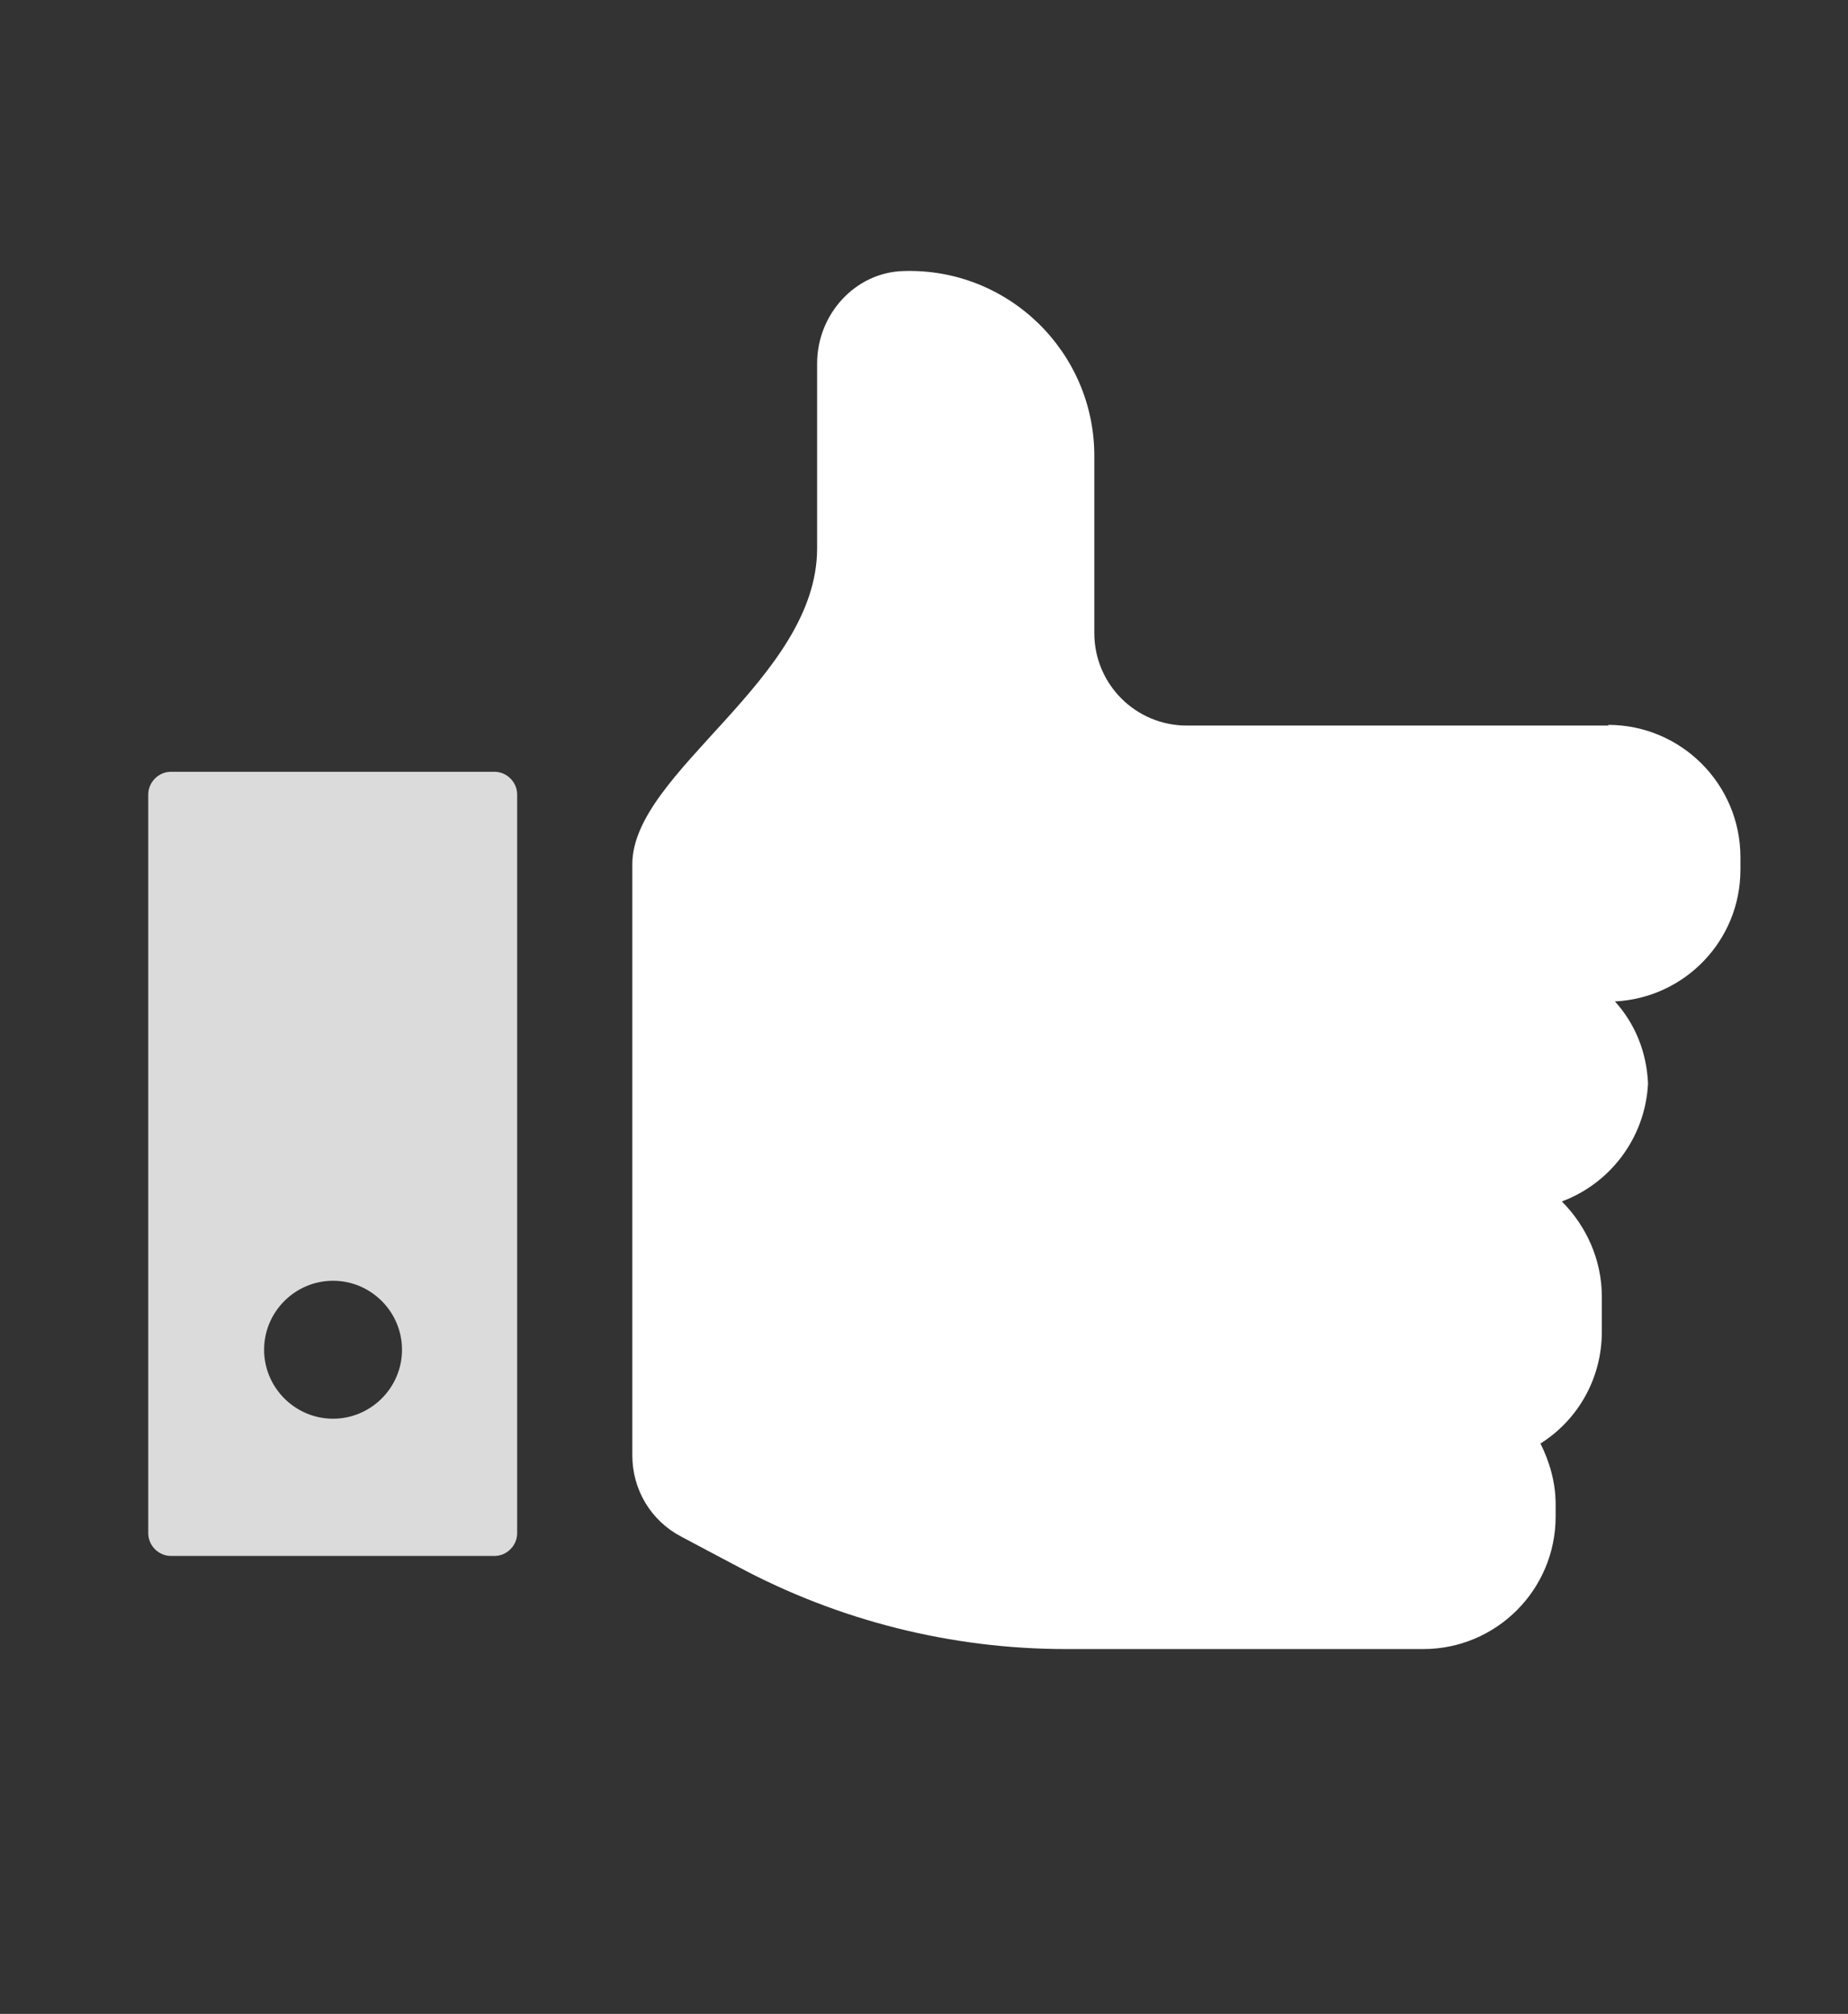 <svg xmlns="http://www.w3.org/2000/svg" id="Capa_1" viewBox="0 0 268 292"><rect x="0" y="0" width="268" height="292" fill="#333333" stroke="none"/><defs><style>      .st0 {        fill: #dbdbdb;      }      .st1 {        fill: #fff;      }      .st2 {        fill: none;        stroke: #fff;        stroke-linecap: round;        stroke-linejoin: round;        stroke-width: 7.5px;      }      .st3 {        opacity: .7;      }      .st4 {        display: none;      }    </style></defs><g id="Contacto" class="st4"><path class="st2" d="M72.9,199.3l-21.2-21.2c-15.6-15.6-15.6-40.9,0-56.6l21.2,21.2-7.1,7.1c-3.9,3.9-3.9,10.2,0,14.1l21.2,21.2c3.9,3.9,10.2,3.9,14.1,0l7.1-7.1,21.2,21.2c-15.5,15.7-40.8,15.7-56.5.1Z"></path><circle class="st2" cx="145" cy="126" r="40"></circle><line class="st2" x1="145" y1="106" x2="145" y2="126"></line><line class="st2" x1="160" y1="126" x2="145" y2="126"></line><line class="st2" x1="110" y1="81" x2="100" y2="91"></line><line class="st2" x1="180" y1="81" x2="190" y2="91"></line></g><g id="Que_hacer" class="st4"><line class="st2" x1="50" y1="221" x2="180" y2="221"></line><line class="st2" x1="80" y1="221" x2="80" y2="111"></line><line class="st2" x1="80" y1="141" x2="65" y2="126"></line><line class="st2" x1="90" y1="131" x2="80" y2="141"></line><path class="st2" d="M40,151c0-33.2,20-70,40-80"></path><path class="st2" d="M120,151c0-33.2-20-70-40-80"></path><line class="st2" x1="60" y1="151" x2="80" y2="171"></line><line class="st2" x1="100" y1="151" x2="80" y2="171"></line><path class="st2" d="M40,151c0,22.1,17.9,40,40,40"></path><path class="st2" d="M120,151c0,22.1-17.9,40-40,40"></path><line class="st2" x1="140" y1="221" x2="140" y2="151"></line><line class="st2" x1="140" y1="176" x2="130" y2="166"></line><line class="st2" x1="155" y1="161" x2="140" y2="176"></line><line class="st2" x1="110" y1="191" x2="170" y2="191"></line><path class="st2" d="M97.8,186.8c3.4,2.6,7.6,4.2,12.2,4.2"></path><path class="st2" d="M190,171c0,11.1-8.9,20-20,20"></path><path class="st2" d="M190,171c0-11.1-8.9-20-20-20"></path><path class="st2" d="M117.7,130.9c5.5-6.1,13.4-9.9,22.3-9.9"></path><path class="st2" d="M170,151c0-16.6-13.4-30-30-30"></path><circle class="st2" cx="175" cy="86" r="15"></circle><circle class="st2" cx="175" cy="86" r="15"></circle></g><g id="WIFI" class="st4"><path class="st2" d="M129.2,126c-7.8-7.7-20.5-7.7-28.3,0"></path><path class="st2" d="M143.3,112.1c-15.7-15.3-41-15.3-56.7,0"></path><path class="st2" d="M157.5,98.3c-23.5-23-61.5-23-85,0"></path><line class="st2" x1="114.9" y1="141" x2="115.1" y2="141"></line><polyline class="st2" points="60 171 40 171 40 211"></polyline><line class="st2" x1="60" y1="191" x2="40" y2="191"></line><line class="st2" x1="80" y1="211" x2="80" y2="171"></line><path class="st2" d="M80,171h20c5.5,0,10,4.5,10,10s-4.5,10-10,10"></path><polyline class="st2" points="110 211 100 191 80 191"></polyline><polyline class="st2" points="150 171 130 171 130 211 150 211"></polyline><line class="st2" x1="150" y1="191" x2="130" y2="191"></line><polyline class="st2" points="190 171 170 171 170 211 190 211"></polyline><line class="st2" x1="190" y1="191" x2="170" y2="191"></line></g><g id="Venta_de_productos" class="st4"><polygon class="st2" points="180 221 175 101 55 101 50 221 180 221"></polygon><line class="st2" x1="150" y1="101" x2="150" y2="111"></line><line class="st2" x1="110" y1="71" x2="120" y2="71"></line><line class="st2" x1="80" y1="111" x2="80" y2="101"></line><line class="st2" x1="51.9" y1="191" x2="178.1" y2="191"></line><path class="st2" d="M80,101c0-16.6,13.4-30,30-30"></path><path class="st2" d="M150,101c0-16.6-13.4-30-30-30"></path></g><g id="Chimenea" class="st4"><line class="st2" x1="70" y1="128.5" x2="70" y2="183.5"></line><line class="st2" x1="160" y1="128.5" x2="160" y2="183.5"></line><line class="st2" x1="80" y1="118.5" x2="150" y2="118.5"></line><line class="st2" x1="150" y1="193.5" x2="80" y2="193.5"></line><path class="st2" d="M70,128.5c0-5.5,4.5-10,10-10"></path><path class="st2" d="M160,128.5c0-5.5-4.5-10-10-10"></path><path class="st2" d="M70,183.5c0,5.5,4.5,10,10,10"></path><path class="st2" d="M160,183.5c0,5.5-4.5,10-10,10"></path><path class="st2" d="M92.5,173.5c0,11.1,9.1,20,20.5,20"></path><path class="st2" d="M137.5,173.5c0,11.1-9.1,20-20.5,20"></path><path class="st2" d="M104.8,181.5c0,6.6,4.1,12,10.2,12"></path><path class="st2" d="M104.8,181.5c0-8.8,7.3-16,16.4-16"></path><path class="st2" d="M125.2,185.5c0,4.4-4.1,8-10.2,8"></path><path class="st2" d="M121.1,165.5c-4.1,12,4.1,12,4.1,20"></path><line class="st2" x1="102.5" y1="193.5" x2="107.5" y2="193.5"></line><path class="st2" d="M92.5,173.5c0-16,20.5-20,12.3-40"></path><path class="st2" d="M121.1,157.5c0-13.3-7.3-24-16.4-24"></path><path class="st2" d="M137.5,173.5c0-12-8.2-12-8.2-24"></path><path class="st2" d="M129.3,149.5c-4.1,0-4.1,8-8.2,8"></path><line class="st2" x1="40" y1="211" x2="190" y2="211"></line><line class="st2" x1="40" y1="81" x2="190" y2="81"></line><line class="st2" x1="180" y1="101" x2="180" y2="211"></line><line class="st2" x1="50" y1="101" x2="50" y2="211"></line><line class="st2" x1="40" y1="101" x2="190" y2="101"></line><line class="st2" x1="40" y1="81" x2="40" y2="101"></line><line class="st2" x1="190" y1="81" x2="190" y2="101"></line></g><g id="Cocina" class="st4"><rect class="st2" x="40" y="71" width="150" height="150"></rect><circle class="st2" cx="85" cy="111" r="20"></circle><circle class="st2" cx="85" cy="166" r="20"></circle><circle class="st2" cx="145" cy="111" r="20"></circle><circle class="st2" cx="145" cy="166" r="20"></circle><line class="st2" x1="92.4" y1="206" x2="92.6" y2="206"></line><line class="st2" x1="107.4" y1="206" x2="107.6" y2="206"></line><line class="st2" x1="122.4" y1="206" x2="122.6" y2="206"></line><line class="st2" x1="137.4" y1="206" x2="137.6" y2="206"></line></g><g id="Secador_pelo" class="st4"><path class="st2" d="M160,141c16.6,0,30-13.4,30-30s-13.4-30-30-30"></path><line class="st2" x1="70" y1="91" x2="70" y2="131"></line><line class="st2" x1="160" y1="81" x2="70" y2="91"></line><line class="st2" x1="160" y1="141" x2="70" y2="131"></line><line class="st2" x1="160" y1="201" x2="160" y2="141"></line><path class="st2" d="M160,201c0,5.5-4.5,10-10,10"></path><line class="st2" x1="150" y1="211" x2="140" y2="211"></line><line class="st2" x1="140" y1="211" x2="131" y2="137.8"></line><line class="st2" x1="70" y1="91" x2="40" y2="81"></line><line class="st2" x1="70" y1="131" x2="40" y2="141"></line><line class="st2" x1="40" y1="81" x2="40" y2="141"></line><line class="st2" x1="128.8" y1="161" x2="133.8" y2="161"></line><line class="st2" x1="130.5" y1="176" x2="135.5" y2="176"></line></g><g id="television" class="st4"><path class="st2" d="M40,81c0-5.5,4.5-10,10-10"></path><path class="st2" d="M190,81c0-5.5-4.5-10-10-10"></path><path class="st2" d="M40,161c0,5.5,4.5,10,10,10"></path><path class="st2" d="M190,161c0,5.5-4.5,10-10,10"></path><line class="st2" x1="50" y1="71" x2="180" y2="71"></line><line class="st2" x1="190" y1="81" x2="190" y2="161"></line><line class="st2" x1="180" y1="171" x2="110" y2="171"></line><line class="st2" x1="40" y1="81" x2="40" y2="161"></line><line class="st2" x1="60" y1="121" x2="60" y2="211"></line><line class="st2" x1="170" y1="171" x2="170" y2="181"></line><path class="st2" d="M60,121c0-5.5,4.5-10,10-10"></path><path class="st2" d="M110,121c0-5.5-4.5-10-10-10"></path><line class="st2" x1="110" y1="121" x2="110" y2="211"></line><path class="st2" d="M60,211c0,5.5,4.5,10,10,10"></path><path class="st2" d="M110,211c0,5.5-4.5,10-10,10"></path><line class="st2" x1="70" y1="111" x2="100" y2="111"></line><line class="st2" x1="70" y1="221" x2="100" y2="221"></line><line class="st2" x1="50" y1="171" x2="60" y2="171"></line><line class="st2" x1="77.5" y1="131" x2="77.5" y2="131"></line><line class="st2" x1="77.5" y1="146" x2="77.5" y2="146"></line><line class="st2" x1="77.5" y1="161" x2="77.5" y2="161"></line><line class="st2" x1="92.4" y1="131" x2="92.6" y2="131"></line><line class="st2" x1="92.4" y1="146" x2="92.6" y2="146"></line><line class="st2" x1="92.4" y1="161" x2="92.6" y2="161"></line><circle class="st2" cx="85" cy="191" r="10"></circle><line class="st2" x1="170" y1="91" x2="160" y2="111"></line><line class="st2" x1="150" y1="91" x2="160" y2="111"></line><line class="st2" x1="130" y1="111" x2="130" y2="91"></line><line class="st2" x1="122.5" y1="91" x2="137.5" y2="91"></line></g><g id="Parking" class="st4"><path class="st2" d="M122.5,141c5.5,0,10-4.5,10-10s-4.5-10-10-10h-20v20h20Z"></path><path class="st2" d="M92.5,191c-5.5,0-10-4.5-10-10v-70c0-5.5,4.5-10,10-10h30c16.6,0,30,13.4,30,30s-13.4,30-30,30h-20v20c0,5.5-4.5,10-10,10Z"></path><path class="st2" d="M180,221c5.5,0,10-4.5,10-10V81c0-5.5-4.5-10-10-10H50c-5.5,0-10,4.5-10,10v130c0,5.5,4.5,10,10,10h130Z"></path></g><g id="Jardin" class="st4"><path class="st2" d="M115,206c0-45.9,33.5-83.1,75-83.1"></path><path class="st2" d="M190,122.9c0,45.9-33.5,83.1-75,83.1"></path><path class="st2" d="M115,206c0-45.9-33.5-83.1-75-83.1"></path><path class="st2" d="M40,122.9c0,45.9,33.5,83.1,75,83.1"></path><path class="st2" d="M90.2,144.2c1.4-24.2,11-41.2,24.8-58.2"></path><path class="st2" d="M139.8,144.2c-1.4-24.2-11-41.2-24.8-58.2"></path><path class="st2" d="M96.1,116.9c-5-6-11.2-11-18.5-14.9"></path><path class="st2" d="M77.5,101.9c-5.3,8.5-9.1,17.3-11.4,26.2"></path><path class="st2" d="M133.9,116.9c5-6,11.2-11,18.5-14.9"></path><path class="st2" d="M152.5,101.9c5.3,8.5,9.1,17.3,11.4,26.2"></path></g><g id="Ropa_de_cama" class="st4"><line class="st2" x1="55" y1="86" x2="55" y2="221"></line><line class="st2" x1="145" y1="221" x2="55" y2="221"></line><line class="st2" x1="145" y1="86" x2="145" y2="221"></line><line class="st2" x1="70" y1="71" x2="160" y2="71"></line><line class="st2" x1="175" y1="91" x2="175" y2="191"></line><line class="st2" x1="145" y1="191" x2="175" y2="191"></line><line class="st2" x1="40" y1="86" x2="55" y2="86"></line><line class="st2" x1="145" y1="86" x2="190" y2="86"></line><line class="st2" x1="55" y1="201" x2="145" y2="201"></line><line class="st2" x1="175" y1="171" x2="145" y2="171"></line><path class="st2" d="M145,86c0-8.3,6.7-15,15-15s15,6.7,15,15"></path><path class="st2" d="M55,86c0-8.3,6.7-15,15-15"></path></g><g id="pets_friendly" class="st4"><path class="st2" d="M115,216.3s72.6-44.5,72.6-101.9-17.3-38.7-38.7-38.7-27.4,8.2-34,20.2c-6.6-12-19.3-20.2-34-20.2-21.4,0-38.7,17.3-38.7,38.7.2,57.4,72.8,101.9,72.8,101.9Z"></path><g id="dog"><path class="st2" d="M91.6,136.6s.2,16.1.2,27,6.9,15.3,15.3,15.3,15.3-6.9,15.3-15.3-15.3-17.6-15.3-36.8"></path><path class="st2" d="M120.9,157.7h20.4c5.3,0,9.9-3.5,11.3-8.6l3.9-14.2c.4-1.3-.5-2.7-1.8-2.9-5.4-1-17.9-3.8-20.9-7.2-1.6-1.8-2.9-6.1-3.7-9.5-.7-2.8-3-4.9-5.8-5.3-4.7-.7-11.2-1.6-16.2-1.6-15.7,0-28.1,11.7-30.5,28.1-.9,6.4-2.5,12.1-4.7,17.3"></path><line class="st2" x1="115" y1="176.7" x2="115" y2="192.9"></line><path class="st2" d="M145.5,130v4.3c0,3.9,3.1,7,7,7h2.2"></path><path class="st2" d="M119.7,129.6c0-1.3,1-2.3,2.3-2.3s2.3,1,2.3,2.3"></path></g></g><g><g class="st3"><path class="st0" d="M-406.1-390.2c-4.1,0-30.6,23-35.5,53,10.9,1.5,25.8,5.8,37.6,17.9,0,0,0,0,0,0,0,0,0,0,0,0,10.3-10.6,23.1-15.3,33.4-17.3-4.6-30.3-31.4-53.6-35.6-53.6Z"></path></g><path class="st1" d="M-416-257.8h0s23.8,0,23.8,0h0c9.8-.3,23.2-4.9,33.5-15.5,15.7-16.2,13.9-44.4,11.9-46.5-2.1-2.1-29.4-4-45.1,12.2-5.7,5.9-9.6,12.8-12,19.5-2.4-6.7-6.3-13.6-12-19.5-15.7-16.2-43-14.4-45.1-12.2-2.1,2.1-3.9,30.3,11.9,46.5,10.2,10.5,23.5,15.2,33.3,15.5ZM-333.7-244.4h-140.6c-3.7,0-6.7,3-6.7,6.7v30.1c0,1.8,1.5,3.3,3.3,3.3h6l12.2,67.3c1.4,7.6,8,13.1,15.6,13.1h76.3c7.7,0,14.3-5.5,15.6-13.1l9.2-50.6h-24.6c-4.6,0-8.4-3.7-8.4-8.4s3.5-8.1,7.9-8.3h37.3c1.8,0,3.3-1.5,3.3-3.3v-30.1c0-3.7-3-6.7-6.7-6.7Z"></path></g><g><circle class="st0" cx="-96.2" cy="-210.6" r="38.2" transform="translate(120.7 -129.7) rotate(-45)"></circle><path class="st1" d="M-5.3-299.7h-21.8l-13.2-23.1c-3.1-5.4-8.8-8.7-15-8.7h-75.5c-6.2,0-11.9,3.3-15,8.7l-13.2,23.1h-60c-9.5,0-17.3,7.7-17.3,17.3v143.7c0,9.5,7.7,17.3,17.3,17.3H-5.3c9.5,0,17.3-7.7,17.3-17.3v-143.7c0-9.5-7.7-17.3-17.3-17.3ZM-198.1-248.8c-7,0-12.7-5.7-12.7-12.7s5.7-12.7,12.7-12.7,12.7,5.7,12.7,12.7-5.7,12.7-12.7,12.7ZM-46.1-181.8c-4.6,9.2-12.2,16.7-21.4,21.4-52.9,26.6-105.6-26.1-79-79,4.6-9.2,12.2-16.7,21.4-21.4,52.9-26.6,105.6,26.1,79,79Z"></path></g><g><path class="st0" d="M172-225.4h-17.9c-3.3,0-6,2.7-6,6v17.9c0,3.3,2.7,6,6,6h17.9c3.3,0,6-2.7,6-6v-17.9c0-3.3-2.7-6-6-6ZM213.8-267.2h-17.9c-3.3,0-6,2.7-6,6v17.9c0,3.3,2.7,6,6,6h17.9c3.3,0,6-2.7,6-6v-17.9c0-3.3-2.7-6-6-6ZM172-267.2h-17.9c-3.3,0-6,2.7-6,6v17.9c0,3.3,2.7,6,6,6h17.9c3.3,0,6-2.7,6-6v-17.9c0-3.3-2.7-6-6-6Z"></path><path class="st1" d="M309.4-312H112.3c-13.2,0-23.9,10.7-23.9,23.9v143.4c0,13.2,10.7,23.9,23.9,23.9h197.1c13.2,0,23.9-10.7,23.9-23.9v-143.4c0-13.2-10.7-23.9-23.9-23.9ZM279.5-150.7c0,3.3-2.7,6-6,6h-137.4c-3.3,0-6-2.7-6-6v-131.4c0-3.3,2.7-6,6-6h137.4c3.3,0,6,2.7,6,6v131.4ZM294.5-210.5v-11.9c0-6.6,5.3-11.9,11.9-11.9h0c6.6,0,11.9,5.3,11.9,11.9v11.9c0,6.6-5.3,11.9-11.9,11.9h0c-6.6,0-11.9-5.3-11.9-11.9Z"></path></g><g><path class="st0" d="M452.7-183.6c-3.7,3.7-3.7,9.7,0,13.4,1.8,1.8,4.3,2.8,6.7,2.8s4.8-.9,6.7-2.8l36.5-36.5-13.4-13.4-36.5,36.5ZM626.7-281.3l-28.3,4c-4.6.7-6.4,6.2-3.2,9.5l4.8,4.8-30,26-25.3-25.3c-3.7-3.7-9.7-3.7-13.4,0l-6.5,6.5,38,38.3c3.5,3.5,9.1,3.7,12.9.5l37.7-32.7,6.1,6.1c3.3,3.3,8.8,1.4,9.5-3.2l4-28.3c.5-3.7-2.6-6.9-6.3-6.3Z"></path><path class="st1" d="M649.1-143.1h-217.2v-43.4c.1-.1.3-.1.4-.3l56.3-56.3,81.5,81.5c1.8,1.8,4.3,2.8,6.7,2.8s4.3-.7,6.1-2.2l40.9-34.6c4-3.4,4.5-9.3,1.1-13.3-3.4-4-9.3-4.5-13.3-1.1l-34.3,29-82-82c-3.7-3.7-9.7-3.7-13.4,0l-50,50v-84.2c0-5.2-4.2-9.4-9.4-9.4s-9.4,4.2-9.4,9.4v163.7c0,5.2,4.2,9.4,9.4,9.4h226.7c5.2,0,9.4-4.2,9.4-9.4s-4.2-9.4-9.4-9.4Z"></path></g><g><path class="st0" d="M718.6-257.5c-6.9,0-12.6,5.6-12.6,12.6v106.8c0,6.9,5.6,12.6,12.6,12.6s12.6-5.6,12.6-12.6v-106.8c0-6.9-5.6-12.6-12.6-12.6Z"></path><path class="st1" d="M935.3-314.1h-175.9c-6.9,0-12.6,5.8-12.6,13V-125.6h175.9c13.9,0,25.1-11.6,25.1-26v-149.5c0-7.2-5.6-13-12.6-13ZM859.9-276.4c0-3.5,2.8-6.3,6.3-6.3h37.7c3.5,0,6.3,2.8,6.3,6.3v37.7c0,3.5-2.8,6.3-6.3,6.3h-37.7c-3.5,0-6.3-2.8-6.3-6.3v-37.7ZM787.7-274.8h37.7c4.3,0,7.9,3.5,7.9,7.9s-3.5,7.9-7.9,7.9h-37.7c-4.3,0-7.9-3.5-7.9-7.9s3.5-7.9,7.9-7.9ZM787.7-243.4h37.7c4.3,0,7.9,3.5,7.9,7.9s-3.5,7.9-7.9,7.9h-37.7c-4.3,0-7.9-3.5-7.9-7.9s3.5-7.9,7.9-7.9ZM907.1-164.8h-119.4c-4.3,0-7.9-3.5-7.9-7.9s3.5-7.9,7.9-7.9h119.4c4.3,0,7.9,3.5,7.9,7.9s-3.5,7.9-7.9,7.9ZM907.1-196.2h-119.4c-4.3,0-7.9-3.5-7.9-7.9s3.5-7.9,7.9-7.9h119.4c4.3,0,7.9,3.5,7.9,7.9s-3.5,7.9-7.9,7.9Z"></path></g><g><path class="st1" d="M239.1,156.3c0,.3,0,.6,0,.9,0,.2,0,.5,0,.7v-1.6ZM233.3,105.2h-61.2c-7.4,0-13.4-6-13.4-13.4v-25.7c0-15.1-12.5-27.3-27.7-26.8-7,.2-12.5,6.3-12.5,13.4v26.8c0,19-26.8,32.4-26.8,45.8v85.7c0,5,2.7,9.5,7.1,11.8,2.4,1.3,5.3,2.8,8.3,4.4,14.6,7.8,30.9,11.9,47.5,11.9h51.8c10.6,0,19.2-8.6,19.2-19.2v-1.8c0-3.2-.9-6.2-2.2-8.8,5.4-3.4,8.9-9.4,8.9-16.2v-5.1c0-5.4-2.3-10.3-5.8-13.8,7-2.6,12.1-9.2,12.5-17.1-.2-4.6-1.9-8.7-4.8-11.9,10.1-.5,18.2-8.8,18.2-19.1v-1.8c0-10.6-8.6-19.2-19.2-19.2Z"></path><path class="st0" d="M71.7,111.9H24.8c-1.8,0-3.3,1.5-3.3,3.3v107.1c0,1.8,1.5,3.3,3.3,3.3h46.9c1.8,0,3.3-1.5,3.3-3.3v-107.1c0-1.8-1.5-3.3-3.3-3.3ZM48.3,205.7c-5.5,0-10-4.5-10-10s4.5-10,10-10,10,4.5,10,10-4.5,10-10,10Z"></path></g></svg>